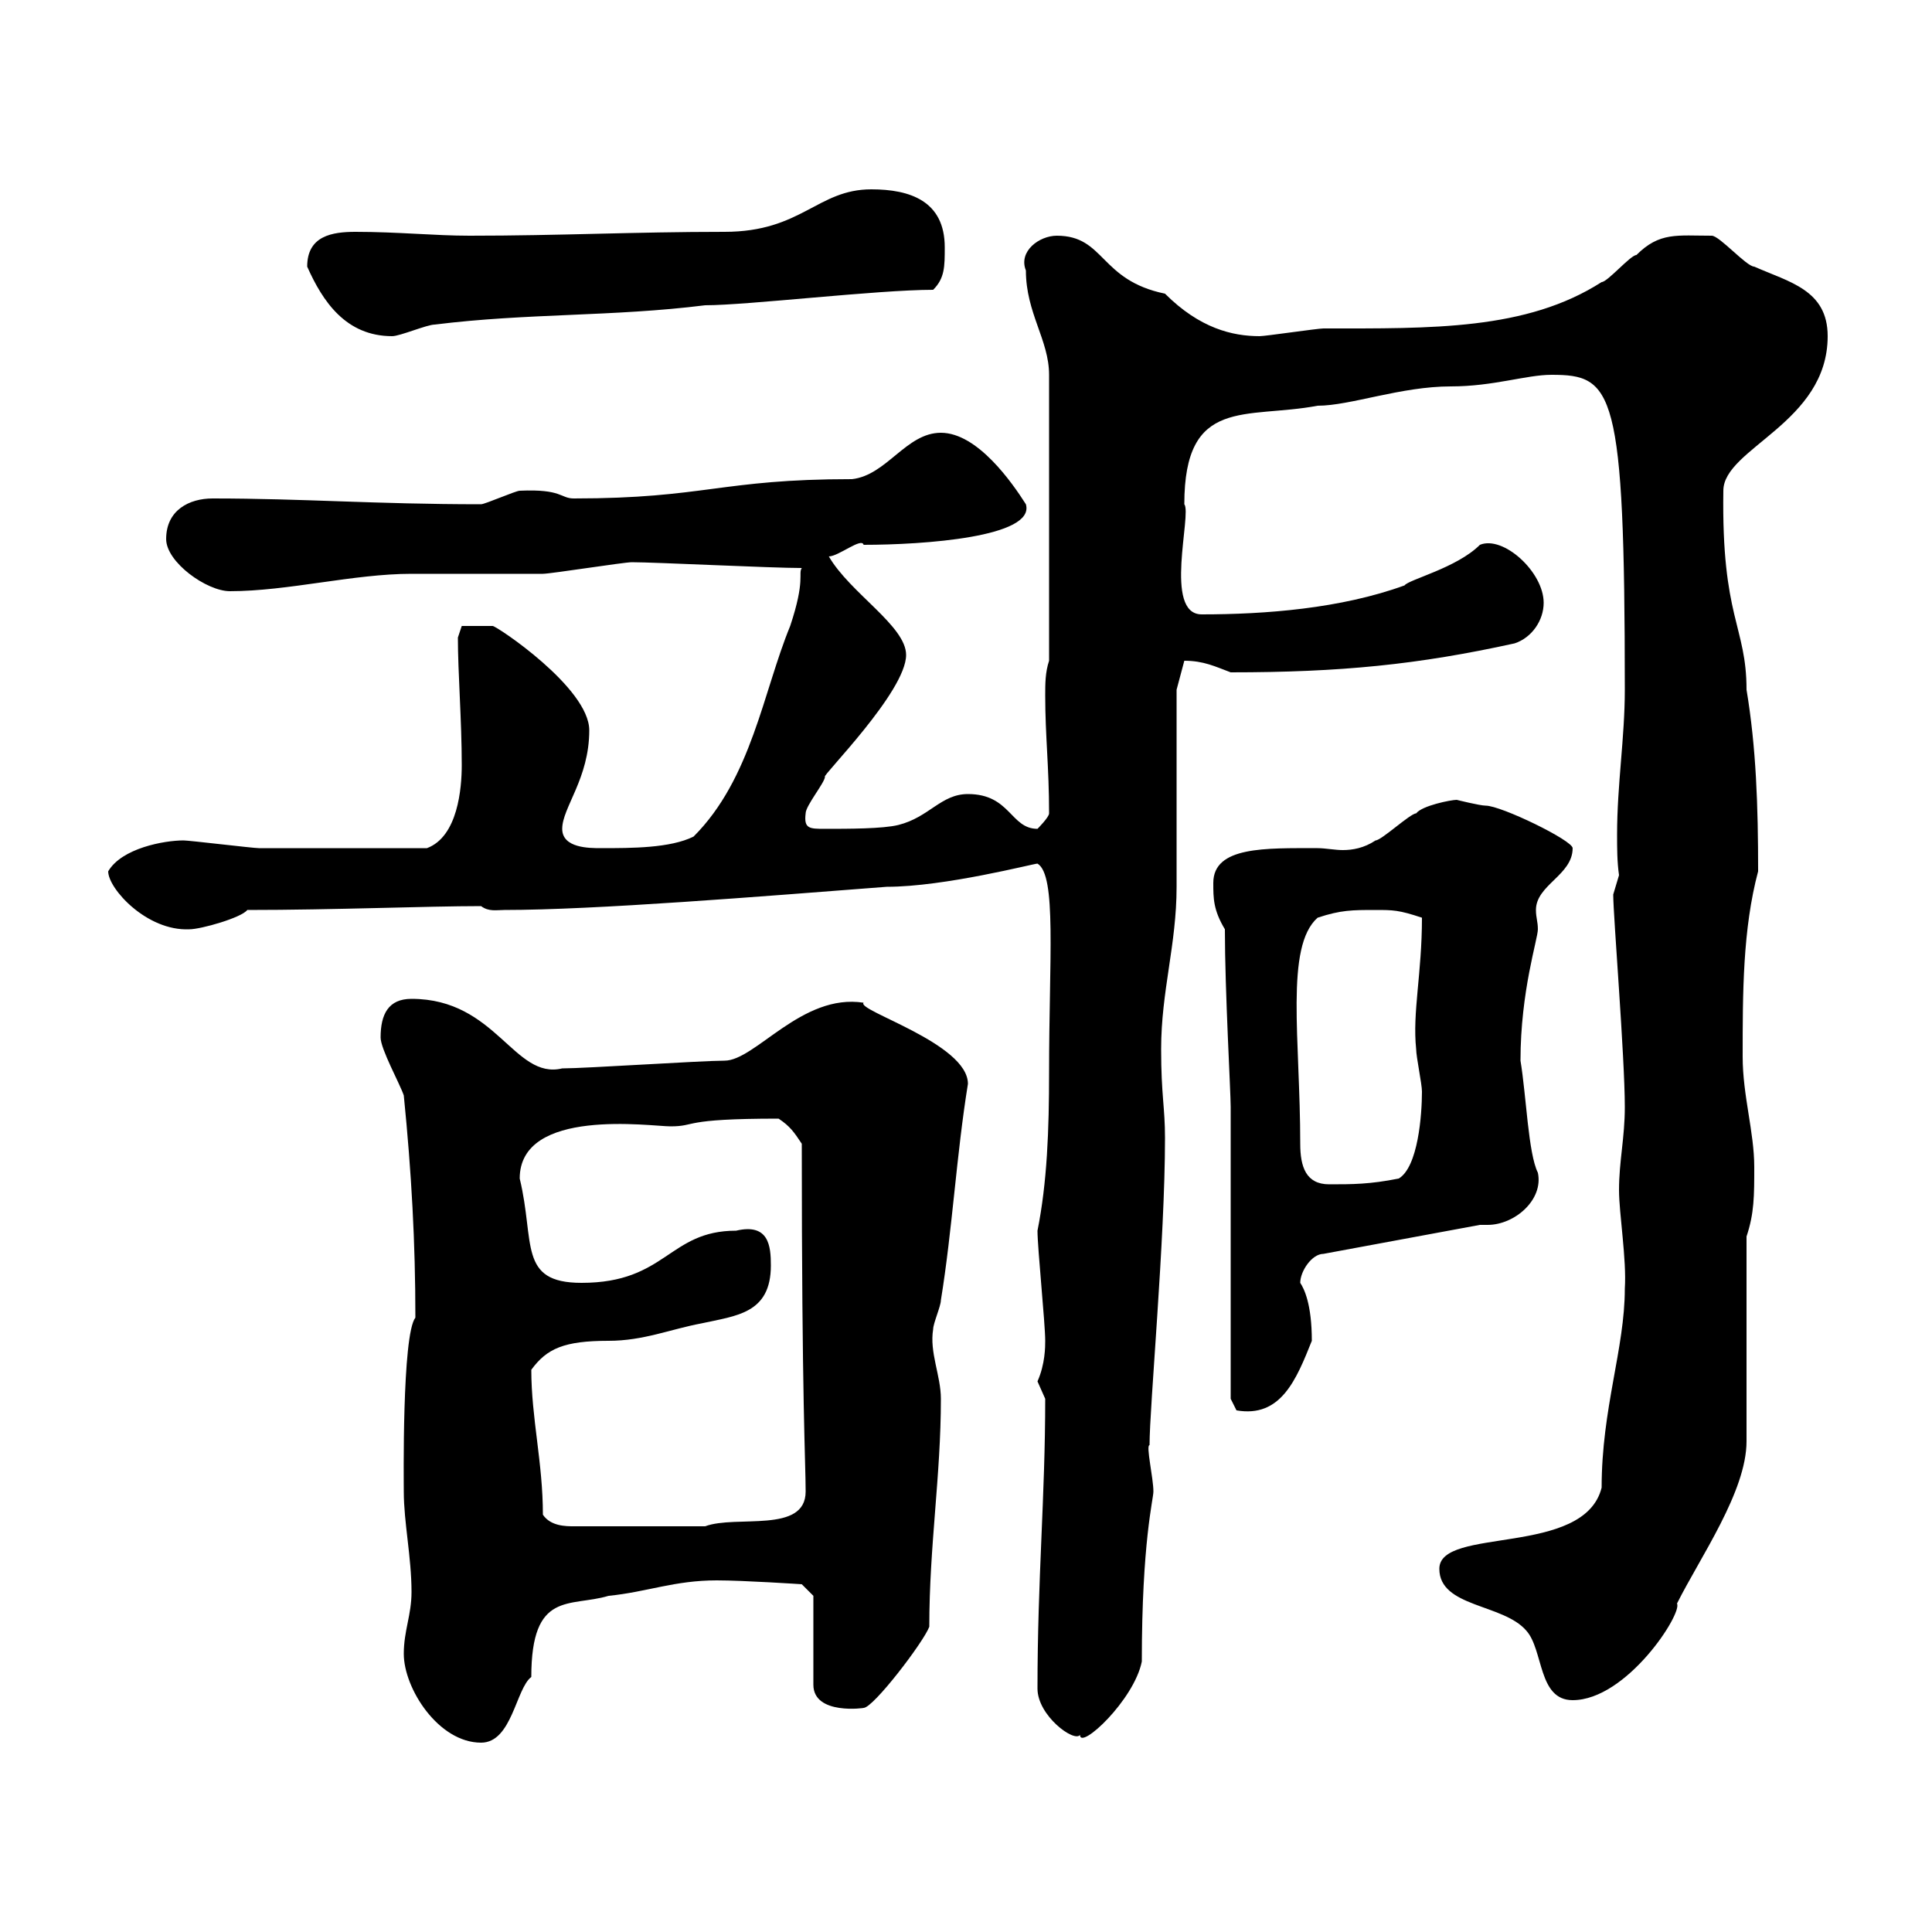 <svg xmlns="http://www.w3.org/2000/svg" xmlns:xlink="http://www.w3.org/1999/xlink" width="300" height="300"><path d="M62.70 256.80C62.70 262.20 68.10 270.60 74.70 270.60C79.50 270.60 80.10 262.20 82.50 260.40C82.50 246.90 88.50 249.60 94.50 247.80C100.50 247.20 104.70 245.40 111.30 245.40C115.50 245.40 124.50 246 124.50 246L126.30 247.80L126.30 261.60C126.30 266.40 134.40 265.20 134.10 265.20C135.60 265.20 143.40 255 144.30 252.60C144.30 240 146.10 229.20 146.10 217.20C146.10 213.60 144.30 210 144.90 206.40C144.90 205.50 146.10 202.80 146.10 201.90C147.90 190.80 148.50 179.40 150.30 168.30C150.30 162 132.90 156.90 134.10 155.70C124.50 154.20 117.30 164.70 112.50 164.70C108.90 164.70 90.90 165.90 87.30 165.90C79.80 167.70 77.10 155.10 63.90 155.10C60.30 155.10 59.10 157.50 59.10 161.10C59.10 162.90 62.10 168.30 62.70 170.10C63.90 182.10 64.50 192.90 64.50 204.60C62.40 207.30 62.70 230.40 62.70 231.60C62.70 236.40 63.90 241.80 63.90 247.20C63.90 250.80 62.70 253.20 62.70 256.80ZM161.10 262.20C161.10 266.40 166.80 270.60 167.70 269.40C167.70 271.80 176.10 264 177.30 258C177.30 239.40 179.10 232.80 179.10 231.60C179.10 229.50 177.90 224.40 178.50 224.40C178.50 218.40 180.90 192.60 180.90 176.70C180.90 171.90 180.30 170.10 180.30 162.90C180.30 153.90 182.70 146.70 182.70 137.70C182.70 133.50 182.70 111.60 182.70 107.10L183.90 102.60C186.90 102.60 188.70 103.50 191.10 104.40C208.20 104.40 220.20 103.20 235.20 99.90C237.90 99 239.70 96.30 239.70 93.60C239.70 88.80 233.40 83.10 229.80 84.60C226.20 88.20 218.70 90 218.10 90.90C208.20 94.50 196.50 95.40 186.60 95.40C180.60 95.40 185.10 79.80 183.90 78.30C183.90 61.50 193.50 65.10 204.60 63C209.70 63 217.50 60 225.30 60C231.90 60 237 58.20 240.90 58.20C250.50 58.20 252.30 60.30 252.30 107.10C252.30 114.60 251.10 121.80 251.10 129.60C251.10 131.70 251.10 133.80 251.40 135.90C251.40 135.90 250.50 138.90 250.50 138.90C250.50 142.20 252.30 164.10 252.30 171.90C252.30 176.70 251.40 180.30 251.40 184.80C251.40 188.40 252.60 195.60 252.30 200.10C252.30 209.40 248.70 218.70 248.70 231C246 241.80 223.50 237 223.50 243.60C223.50 249.60 233.40 249 237 253.20C239.70 256.20 238.80 264 244.20 264C252.60 264 261.30 250.50 260.40 249C264 241.80 271.20 231.60 271.20 223.80L271.20 192C272.40 188.40 272.40 185.70 272.40 181.20C272.40 175.80 270.60 170.10 270.60 164.10C270.60 154.20 270.60 144.30 273 135.30C273 125.10 272.70 116.10 271.20 107.10C271.20 97.20 267.30 96 267.60 76.20C267.60 69.60 283.80 65.70 283.80 52.20C283.80 45 277.80 43.80 272.40 41.40C271.20 41.40 267 36.60 265.80 36.60C260.40 36.60 257.70 36 254.10 39.60C253.20 39.60 249.60 43.80 248.70 43.80C237 51.30 222.30 51 205.50 51C204.60 51 196.50 52.20 195.60 52.20C191.40 52.20 186.30 51 180.90 45.60C170.70 43.50 171.60 36.60 164.10 36.60C161.40 36.60 158.10 39 159.30 42C159.30 48.60 162.90 52.80 162.90 58.20L162.90 102.60C162.30 104.40 162.30 106.20 162.30 108C162.30 114.30 162.90 119.10 162.90 126.30C162.90 126.90 161.10 128.70 161.10 128.70C156.90 128.70 156.90 123.30 150.30 123.30C146.10 123.30 144.30 126.90 139.50 128.10C137.10 128.70 131.70 128.70 128.10 128.70C125.70 128.70 124.80 128.70 125.10 126.30C125.10 125.10 128.10 121.50 128.10 120.60C127.50 120.60 140.70 107.40 140.70 101.70C140.70 97.20 132 92.10 128.70 86.40C130.20 86.40 133.80 83.40 134.10 84.60C143.40 84.60 160.80 83.40 159.30 78.30C157.20 75 151.80 67.20 146.10 67.20C140.70 67.20 137.70 73.80 132.30 74.40C111.90 74.40 109.50 77.40 89.10 77.40C87 77.40 87.30 75.90 80.70 76.20C80.10 76.20 75.30 78.30 74.70 78.30C58.20 78.30 47.10 77.40 33 77.40C29.40 77.40 25.80 79.20 25.80 83.70C25.80 87.30 32.10 91.80 35.70 91.80C44.70 91.80 54.90 89.10 63.90 89.10C65.70 89.10 82.50 89.10 84.30 89.10C85.50 89.10 96.90 87.30 98.10 87.30C101.70 87.30 119.70 88.20 124.50 88.20C123.90 89.10 125.10 90 122.70 97.20C118.50 107.40 116.70 120.90 107.70 129.90C104.10 131.70 98.10 131.70 93.30 131.70C91.50 131.70 87.30 131.70 87.30 128.70C87.30 125.40 91.50 120.90 91.50 113.40C91.50 106.80 77.10 97.20 76.50 97.20C76.20 97.20 73.20 97.20 71.70 97.20L71.10 99C71.10 104.40 71.70 111.90 71.70 118.80C71.70 122.40 71.10 129.90 66.30 131.70C56.40 131.70 45.60 131.70 40.20 131.70C39.30 131.70 29.40 130.50 28.50 130.50C25.50 130.50 18.90 131.70 16.80 135.30C16.80 138 22.80 144.60 29.40 144.30C31.20 144.30 37.50 142.50 38.40 141.30C51.90 141.30 66.30 140.70 74.70 140.70C75.90 141.60 77.10 141.30 78.30 141.30C92.40 141.30 118.20 139.20 137.70 137.70C146.70 137.70 160.50 134.10 161.10 134.10C164.10 135.90 162.90 148.80 162.90 166.50C162.90 175.50 162.60 183.60 161.10 191.10C161.10 193.80 162.30 205.50 162.30 208.20C162.30 209.10 162.30 211.80 161.10 214.50C161.10 214.50 162.30 217.20 162.30 217.20C162.30 232.50 161.10 245.10 161.10 262.20ZM84.30 235.20C84.30 227.10 82.50 220.20 82.50 212.70C84.90 209.40 87.60 208.20 94.50 208.20C99.90 208.20 104.10 206.40 108.90 205.50C114.30 204.30 119.70 204 119.70 196.50C119.70 193.50 119.40 189.90 114.30 191.10C103.80 191.10 103.50 199.20 90.30 199.20C80.40 199.20 83.10 192.90 80.70 183C80.70 171.90 101.10 174.90 104.10 174.90C108.30 174.90 105.60 173.70 120.90 173.70C122.70 174.90 123.30 175.80 124.50 177.60C124.50 217.80 125.10 227.10 125.10 231.60C125.10 238.20 114.30 235.20 109.50 237L89.10 237C87.90 237 85.50 237 84.30 235.20ZM191.10 217.20L192 219C198.90 220.20 201.30 214.20 203.70 208.20C203.70 202.50 202.50 200.10 201.90 199.20C201.90 197.40 203.70 194.70 205.50 194.70L229.80 190.20C230.10 190.20 230.70 190.20 231 190.20C235.20 190.20 239.70 186.30 238.80 182.10C237.30 179.10 237 170.10 236.10 164.70C236.10 153.90 238.80 145.80 238.80 144.30C238.80 143.10 238.50 142.50 238.50 141.30C238.50 137.40 244.20 135.90 244.20 131.70C244.20 130.50 233.10 125.10 230.70 125.10C229.80 125.10 226.20 124.20 226.20 124.20C225.30 124.20 220.80 125.10 219.90 126.30C219 126.30 214.50 130.50 213.60 130.50C211.80 131.70 210 132 208.50 132C207.30 132 205.80 131.70 204.60 131.70C196.50 131.70 188.40 131.40 188.40 137.10C188.40 139.50 188.40 141.30 190.20 144.30C190.20 153.90 191.10 169.50 191.10 171.90ZM201.90 177.60C201.90 161.40 199.50 147 204.60 142.50C208.20 141.30 210 141.30 213.60 141.30C216.30 141.30 217.20 141.30 220.80 142.50C220.80 151.20 219.30 157.20 219.90 162.90C219.90 164.10 220.80 168.30 220.80 169.50C220.80 173.10 220.20 181.20 217.20 183C212.70 183.90 210 183.90 206.40 183.90C202.80 183.90 201.90 181.20 201.90 177.60ZM47.70 41.40C50.10 46.80 53.70 52.20 60.90 52.20C62.10 52.20 66.30 50.40 67.50 50.40C81.90 48.60 95.10 49.20 109.50 47.40C116.10 47.40 136.20 45 144.90 45C146.70 43.20 146.70 41.40 146.70 38.40C146.70 31.20 141.30 29.40 135.30 29.40C126.90 29.40 124.50 36 112.50 36C98.40 36 87 36.60 72.90 36.60C67.50 36.60 61.80 36 55.20 36C51.60 36 47.70 36.60 47.70 41.40Z"/></svg>